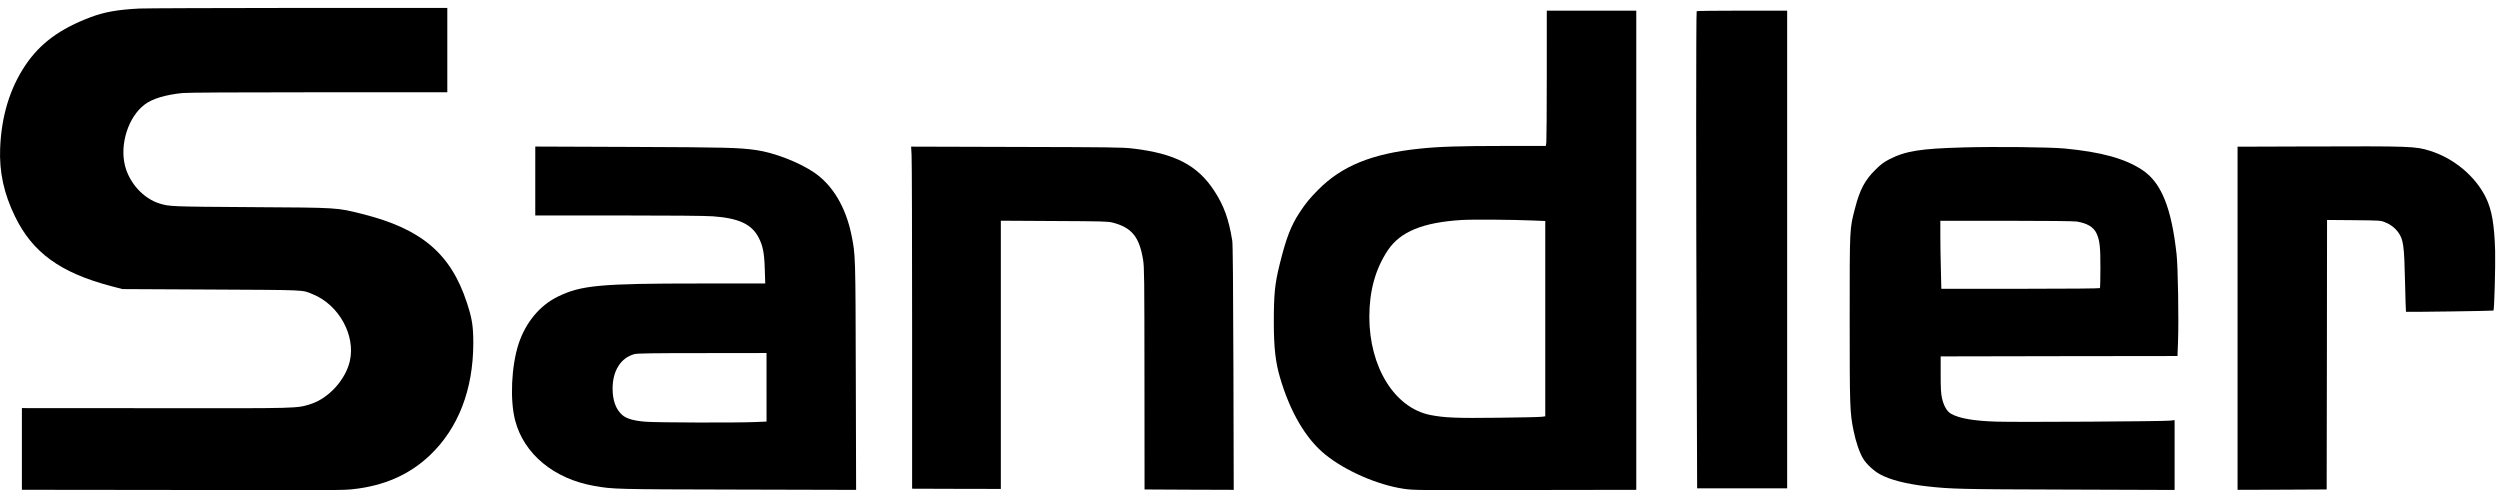<svg height="30" viewBox="0 0 153 30" width="153" xmlns="http://www.w3.org/2000/svg"><g transform="matrix(1 0 0 -1 0 30)"><path d="m8.534 29.478c-1.332-.069-2.135-.208-2.993-.532-1.866-.703-3.077-1.591-3.977-2.923-.961-1.429-1.476-3.122-1.555-5.093-.06-1.452.232-2.794.914-4.186 1.077-2.211 2.78-3.441 5.898-4.26l.668-.176 5.453-.028c5.935-.032 5.522-.009 6.209-.291 1.596-.652 2.627-2.525 2.255-4.103-.269-1.142-1.299-2.266-2.39-2.613-.872-.273-.599-.264-9.518-.254l-8.158.005v-2.498-2.502l8.205-.009c11.536-.019 11.42-.019 12.052.046 1.926.208 3.471.893 4.729 2.091 1.722 1.647 2.631 4.001 2.64 6.822 0 1.073-.07 1.517-.394 2.507-.984 2.997-2.78 4.519-6.395 5.421-1.582.398-1.411.389-6.798.421-4.942.032-5.012.037-5.615.222-.979.301-1.838 1.24-2.111 2.303-.339 1.318.2 3.002 1.202 3.756.473.356 1.267.597 2.32.703.311.028 3.202.046 8.339.046h7.861v2.581 2.581h-9.105c-5.012-.005-9.393-.019-9.736-.037z"/><path d="m94.663 25.421c0-2.155-.014-4.019-.028-4.14l-.032-.213h-2.585c-2.664 0-3.986-.042-5.151-.167-2.905-.301-4.757-1.059-6.204-2.525-.515-.523-.747-.805-1.123-1.374-.538-.819-.835-1.591-1.234-3.219-.288-1.17-.348-1.799-.348-3.515 0-1.522.102-2.438.376-3.363.617-2.114 1.582-3.76 2.766-4.718 1.234-1.004 3.207-1.864 4.803-2.1.622-.093.682-.093 8.497-.074l5.74.009v14.663 14.663h-2.738-2.738zm-.798-8.918.705-.028v-5.976-5.976l-.195-.028c-.111-.019-1.295-.046-2.636-.06-2.589-.032-3.318-.005-4.2.167-2.186.43-3.74 2.933-3.736 6.018.005 1.596.371 2.919 1.137 4.07.761 1.133 2.135 1.698 4.506 1.846.654.042 3.128.023 4.418-.032z"/><path d="m103.837 29.316c-.042-.037-.042-11.513 0-21.462l.028-7.738h2.757 2.752v14.616 14.616h-2.752c-1.517 0-2.77-.014-2.784-.032z"/><path d="m141.083 21.036-4.144-.014v-10.5-10.5l2.729.009 2.724.014.014 8.247.009 8.247 1.638-.014c1.569-.014 1.643-.019 1.893-.12.353-.139.608-.333.807-.597.339-.463.385-.805.436-3.104.023-.971.046-1.776.056-1.785.023-.023 5.332.051 5.355.074.051.051.125 2.692.102 3.645-.046 1.614-.2 2.516-.562 3.261-.64 1.309-1.949 2.405-3.415 2.868-.923.287-1.118.291-7.643.268z"/><path d="m32.758 18.923v-2.109h5.095c3.049 0 5.36-.019 5.764-.051 1.578-.111 2.376-.476 2.803-1.286.269-.513.357-.957.385-1.957l.028-.87h-4.009c-6.107 0-7.262-.106-8.696-.809-1.1-.541-1.958-1.577-2.39-2.886-.441-1.351-.538-3.427-.213-4.676.529-2.058 2.376-3.589 4.854-4.019 1.151-.204 1.262-.204 8.785-.222l7.23-.019-.019 6.952c-.019 7.475-.019 7.428-.265 8.645-.348 1.711-1.16 3.071-2.297 3.834-.933.629-2.436 1.207-3.527 1.364-1.067.153-1.838.171-7.666.194l-5.861.023zm14.154-12.623v-2.1l-.659-.028c-1.072-.051-6.102-.037-6.752.019-.733.06-1.16.185-1.425.416-.385.342-.585.888-.585 1.614 0 1.092.506 1.887 1.341 2.109.162.046 1.183.06 4.149.06l3.931.005z"/><path d="m55.789 20.504c.019-.287.032-4.995.032-10.467v-9.945l2.715-.009 2.715-.005v8.205 8.21l3.262-.019c2.956-.014 3.29-.023 3.583-.097 1.165-.301 1.633-.874 1.861-2.28.074-.458.079-1.087.084-7.276l.005-6.776 2.729-.014 2.729-.009-.019 7.456c-.014 5.18-.037 7.558-.07 7.785-.213 1.327-.51 2.151-1.1 3.053-1.021 1.573-2.404 2.29-4.989 2.595-.599.074-1.378.083-7.119.097l-6.446.019z"/><path d="m120.14 20.976c-2.617-.069-3.527-.217-4.525-.731-.329-.171-.51-.305-.84-.634-.645-.634-.956-1.226-1.244-2.345-.339-1.314-.33-1.101-.33-6.744 0-5.421.009-5.759.237-6.878.13-.657.367-1.355.585-1.711.195-.328.65-.749 1.026-.957.608-.338 1.633-.601 2.886-.74 1.485-.167 2.042-.18 8.599-.199l6.552-.023v2.137 2.137l-.288-.032c-.399-.046-9.434-.102-10.618-.06-1.383.042-2.279.199-2.775.481-.251.143-.445.476-.552.944-.065.278-.084.564-.084 1.457v1.11l7.244.014 7.249.009.032.851c.051 1.304 0 4.602-.088 5.379-.316 2.863-.937 4.394-2.107 5.162-1.058.698-2.515 1.096-4.757 1.309-.919.083-4.177.12-6.204.065zm6.952-4.533c.645-.106 1.03-.333 1.216-.726.195-.421.241-.823.237-2.109 0-.657-.014-1.216-.028-1.24-.019-.023-1.921-.042-4.868-.042h-4.84l-.028 1.216c-.019.666-.032 1.6-.032 2.081v.865h4.028c2.511 0 4.135-.019 4.316-.046z"/></g></svg>